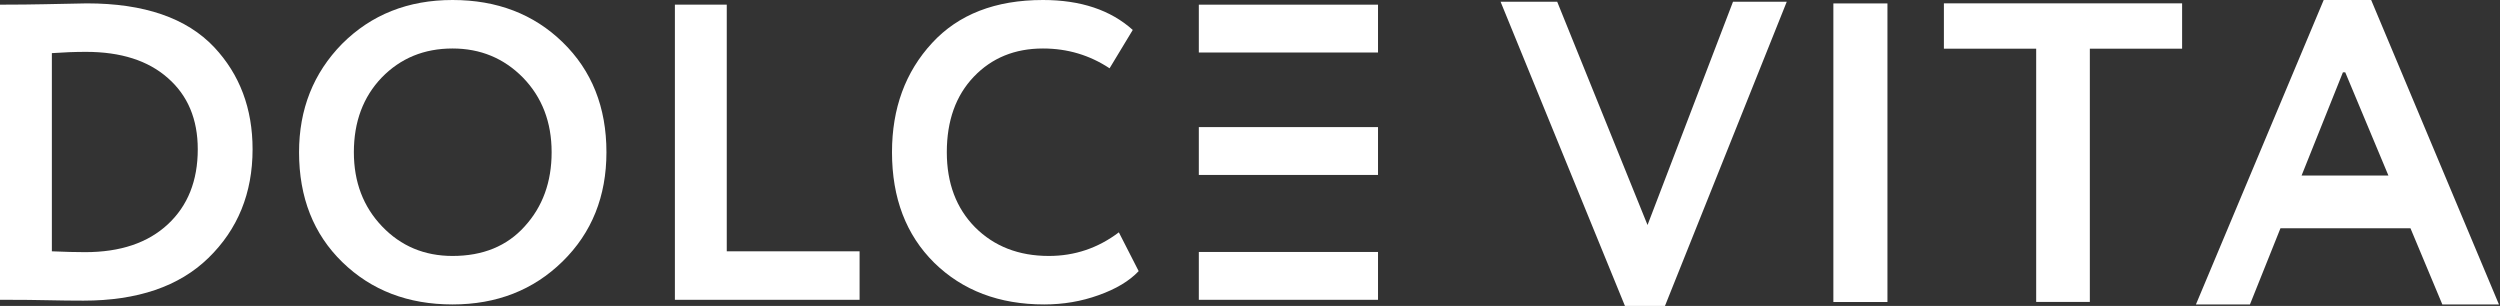 <?xml version="1.0" encoding="UTF-8"?> <svg xmlns="http://www.w3.org/2000/svg" width="1520" height="186" viewBox="0 0 1520 186" fill="none"><rect x="0" y="0" width="1520" height="186" fill="#333333" stroke="none"/><path d="M680.262 141.261L692.312 164.847C686.671 170.829 678.553 175.7 667.956 179.46C657.53 183.22 646.507 185.1 634.884 185.1C607.538 185.1 585.234 176.64 567.971 159.72C550.88 142.799 542.334 120.409 542.334 92.55C542.334 65.888 550.452 43.754 566.689 26.15C582.755 8.717 605.231 0 634.115 0C657.018 0 675.22 6.067 688.722 18.202L674.622 41.532C662.487 33.499 648.985 29.483 634.115 29.483C617.024 29.483 603.009 35.208 592.07 46.66C581.132 58.111 575.662 73.408 575.662 92.55C575.662 111.351 581.388 126.562 592.839 138.184C604.461 149.807 619.417 155.618 637.704 155.618C653.429 155.618 667.614 150.832 680.262 141.261Z" fill="white"></path><path d="M522.625 182.28H410.335V2.82H441.868V152.798H522.625V182.28Z" fill="white"></path><path d="M181.822 92.55C181.822 66.4 190.538 44.438 207.972 26.663C225.747 8.888 248.136 0 275.141 0C302.145 0 324.45 8.546 342.054 25.637C359.829 42.9 368.717 65.204 368.717 92.55C368.717 119.384 359.829 141.517 342.054 158.951C324.279 176.384 301.975 185.1 275.141 185.1C248.136 185.1 225.832 176.555 208.228 159.463C190.624 142.372 181.822 120.067 181.822 92.55ZM215.15 92.55C215.15 110.667 220.876 125.708 232.327 137.672C243.778 149.636 258.05 155.618 275.141 155.618C293.6 155.618 308.213 149.636 318.981 137.672C329.919 125.708 335.388 110.667 335.388 92.55C335.388 74.262 329.577 59.136 317.955 47.172C306.333 35.379 292.061 29.483 275.141 29.483C257.879 29.483 243.522 35.379 232.07 47.172C220.79 58.965 215.15 74.091 215.15 92.55Z" fill="white"></path><path d="M3.589 182.28H0V2.82H3.333C10.853 2.82 18.801 2.735 27.175 2.564C43.925 2.222 52.471 2.051 52.813 2.051C87.679 2.051 113.487 10.939 130.237 28.714C145.79 45.292 153.567 65.973 153.567 90.756C153.567 117.418 144.594 139.466 126.648 156.9C108.873 174.162 83.577 182.793 50.762 182.793C43.925 182.793 36.747 182.708 29.226 182.537C21.877 182.366 13.331 182.28 3.589 182.28ZM52.3 31.534C45.634 31.534 38.712 31.79 31.534 32.303V152.798C39.396 153.139 46.147 153.31 51.787 153.31C73.151 153.31 89.901 147.67 102.036 136.39C114.171 125.11 120.238 109.898 120.238 90.756C120.238 72.468 114.171 58.026 102.036 47.429C90.072 36.832 73.493 31.534 52.3 31.534Z" fill="white"></path><path d="M728.886 153.195H837.833V182.28H728.886V153.195Z" fill="white"></path><path d="M728.886 77.277H837.833V106.363H728.886V77.277Z" fill="white"></path><path d="M728.886 2.838H837.833V31.924H728.886V2.838Z" fill="white"></path><path d="M1367.96 185.131H1335.11L1412.81 0H1441.67L1519.37 185.131H1484.95L1425.91 43.979H1424.49L1367.96 185.131ZM1377.25 106.733H1472.98V138.803H1377.25V106.733Z" fill="white"></path><path d="M1181.89 29.599V2.033H1326.72V29.599H1270.62V183.566H1238V29.599H1181.89Z" fill="white"></path><path d="M1147.57 2.086V183.62H1114.69V2.086H1147.57Z" fill="white"></path><path d="M946.767 1.043L1001.7 136.806L1053.67 1.043H1086.35L1012.3 186H987.965L912.348 1.043H946.767Z" fill="white"></path></svg> 